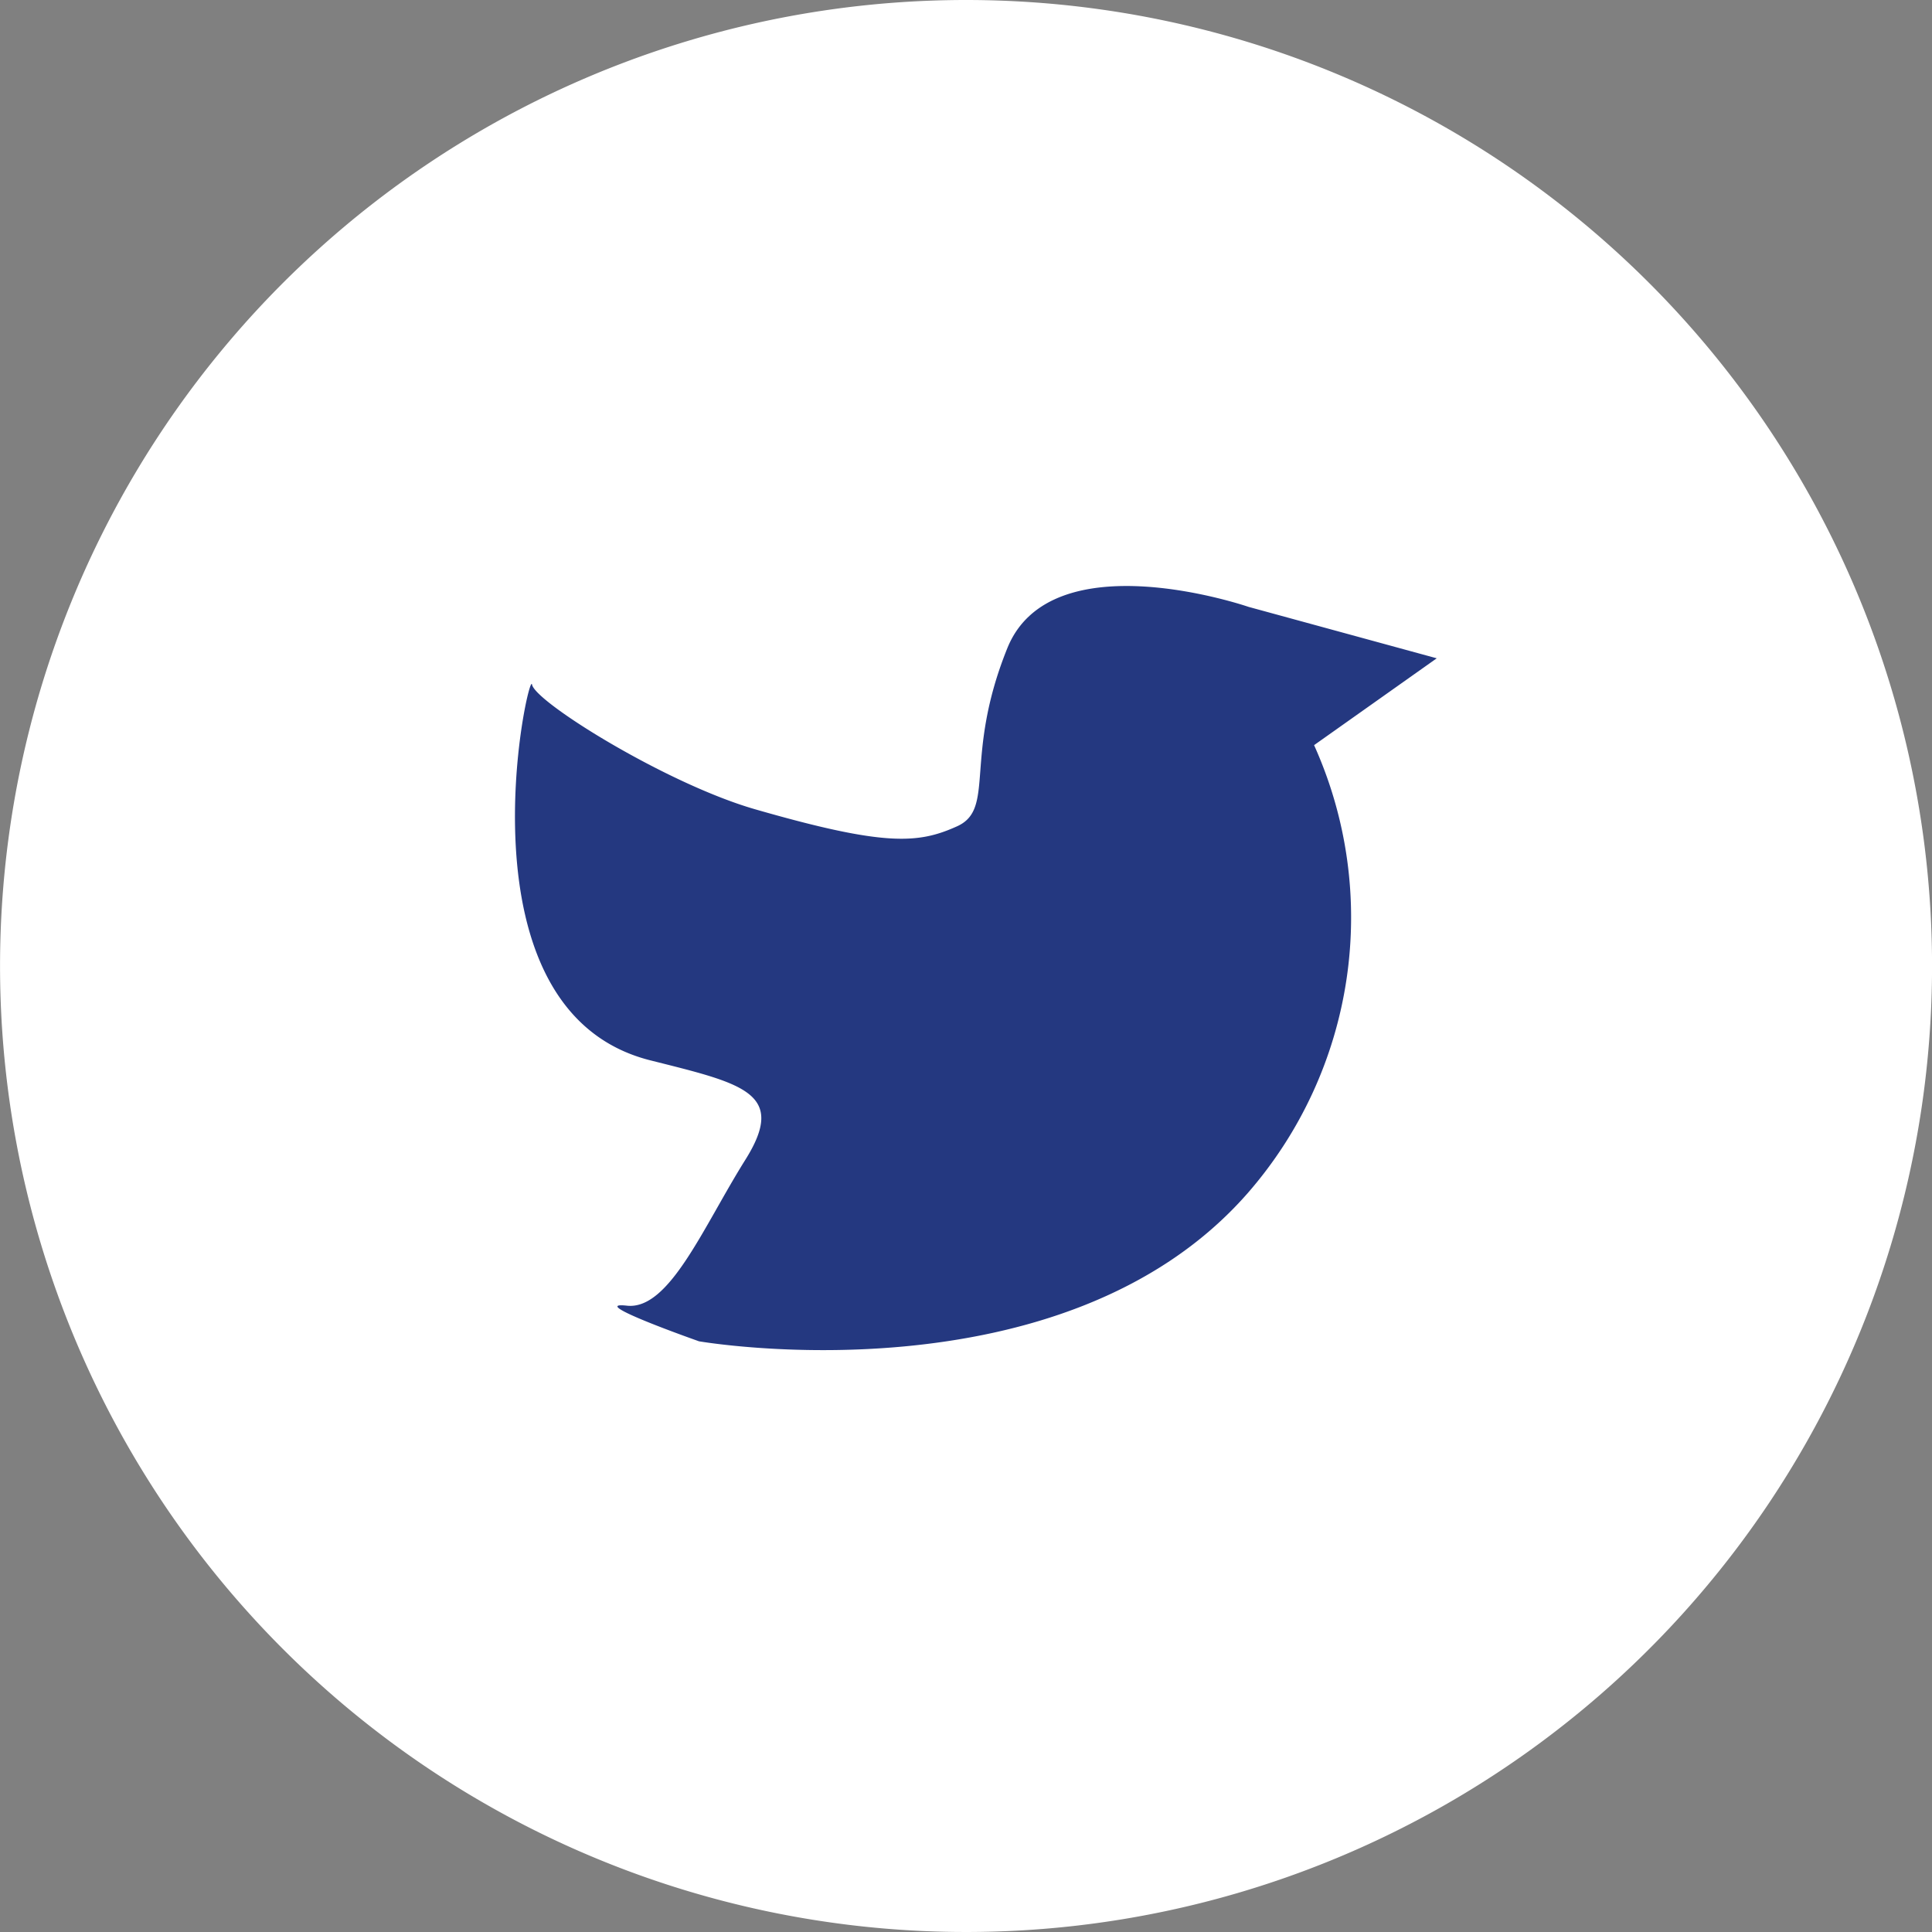 <svg xmlns="http://www.w3.org/2000/svg" width="40.668" height="40.668" viewBox="0 0 40.668 40.668">
  <rect x="0" y="0" width="40.668" height="40.668" fill="#808080" stroke="none"/>
  <g id="Group_749" data-name="Group 749" transform="translate(-2887.763 -11748.551)">
    <path id="Path_1791" data-name="Path 1791" d="M396.73,6012.649a20.334,20.334,0,1,1-20.334-20.334,20.334,20.334,0,0,1,20.334,20.334" transform="translate(2531.702 5756.236)" fill="#fff"/>
    <path id="Path_1792" data-name="Path 1792" d="M374.455,6024.74s7.657,1.331,11.553-3.115a8.826,8.826,0,0,0,1.4-9.433l2.582-1.828-3.963-1.083s-4.148-1.429-5.076.87-.239,3.379-1.057,3.749-1.521.429-4.259-.36c-1.862-.538-4.626-2.257-4.689-2.624s-1.676,6.863,2.491,7.911c1.947.49,2.886.68,2,2.092s-1.6,3.17-2.494,3.072,1.513.748,1.513.748" transform="translate(2528.016 5752.044)" fill="#243880"/>
  </g>
</svg>
